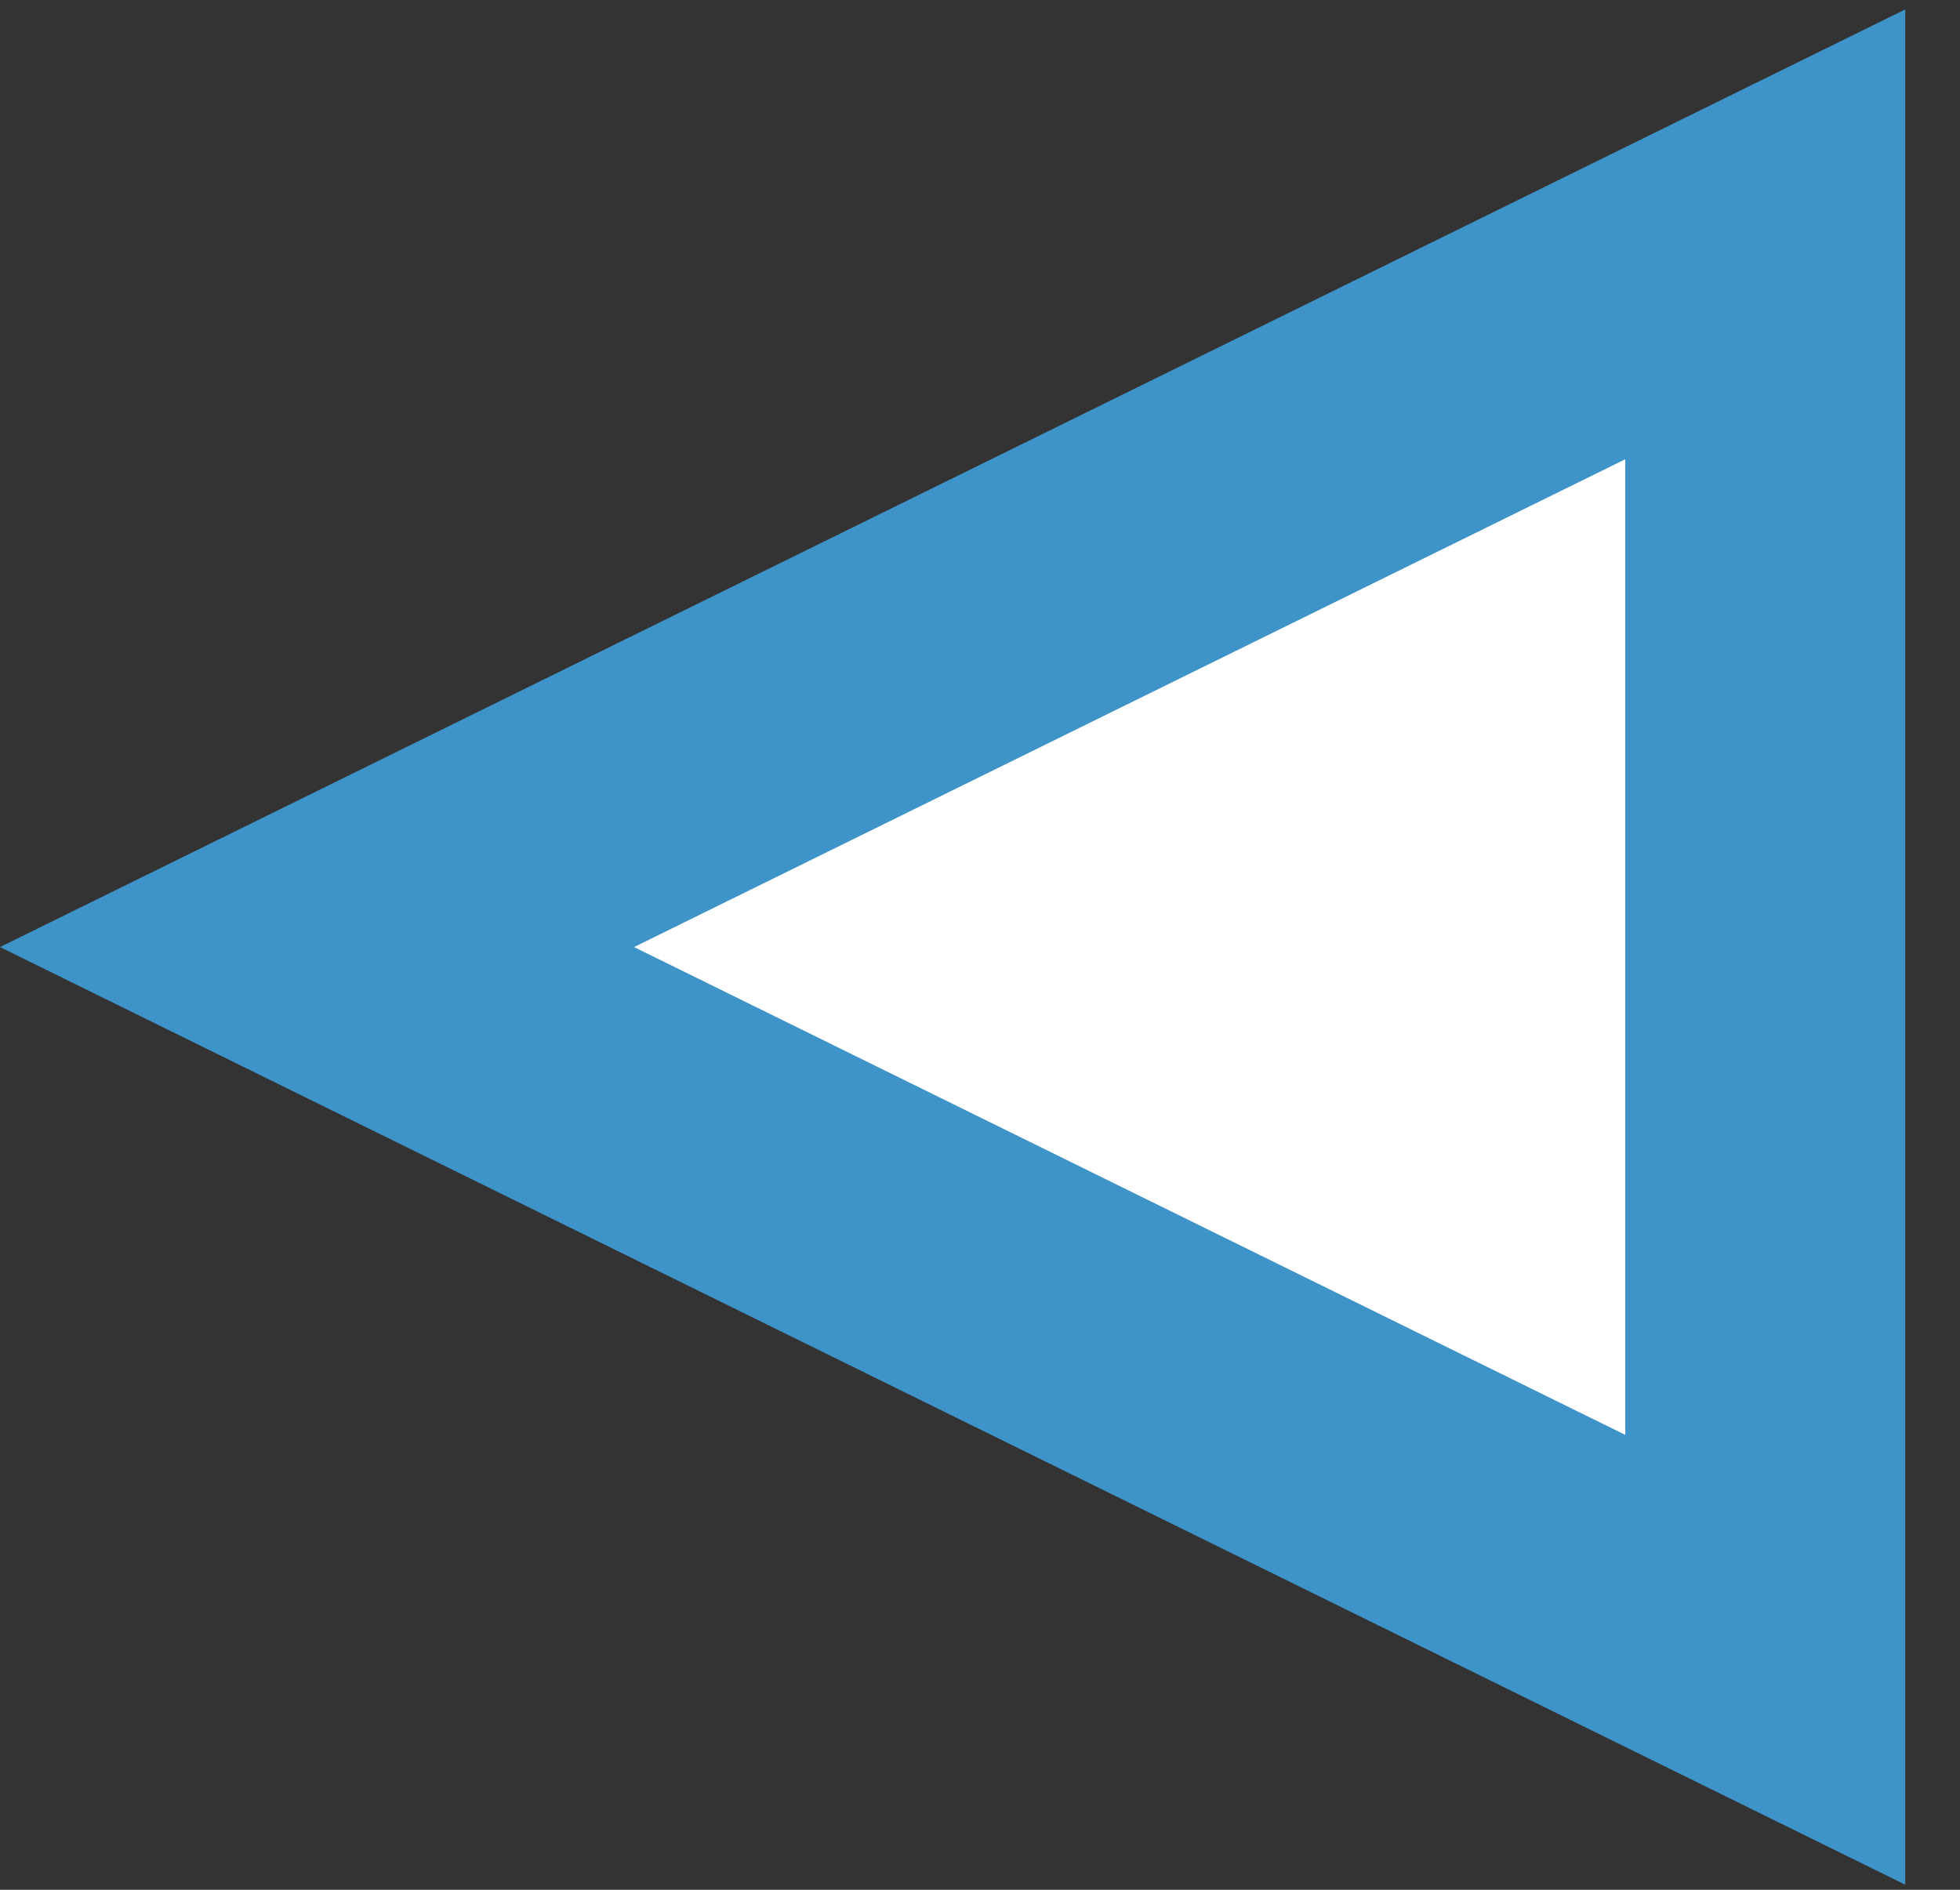 <svg width="28" height="27" viewBox="0 0 28 27" fill="none" xmlns="http://www.w3.org/2000/svg">
<rect x="0" y="0" width="28" height="27" fill="#333333" stroke="none"/>
<path d="M25.218 23.714L4.529 13.531L25.218 3.348L25.218 23.714Z" fill="white" stroke="#3E93C8" stroke-width="4"/>
</svg>
